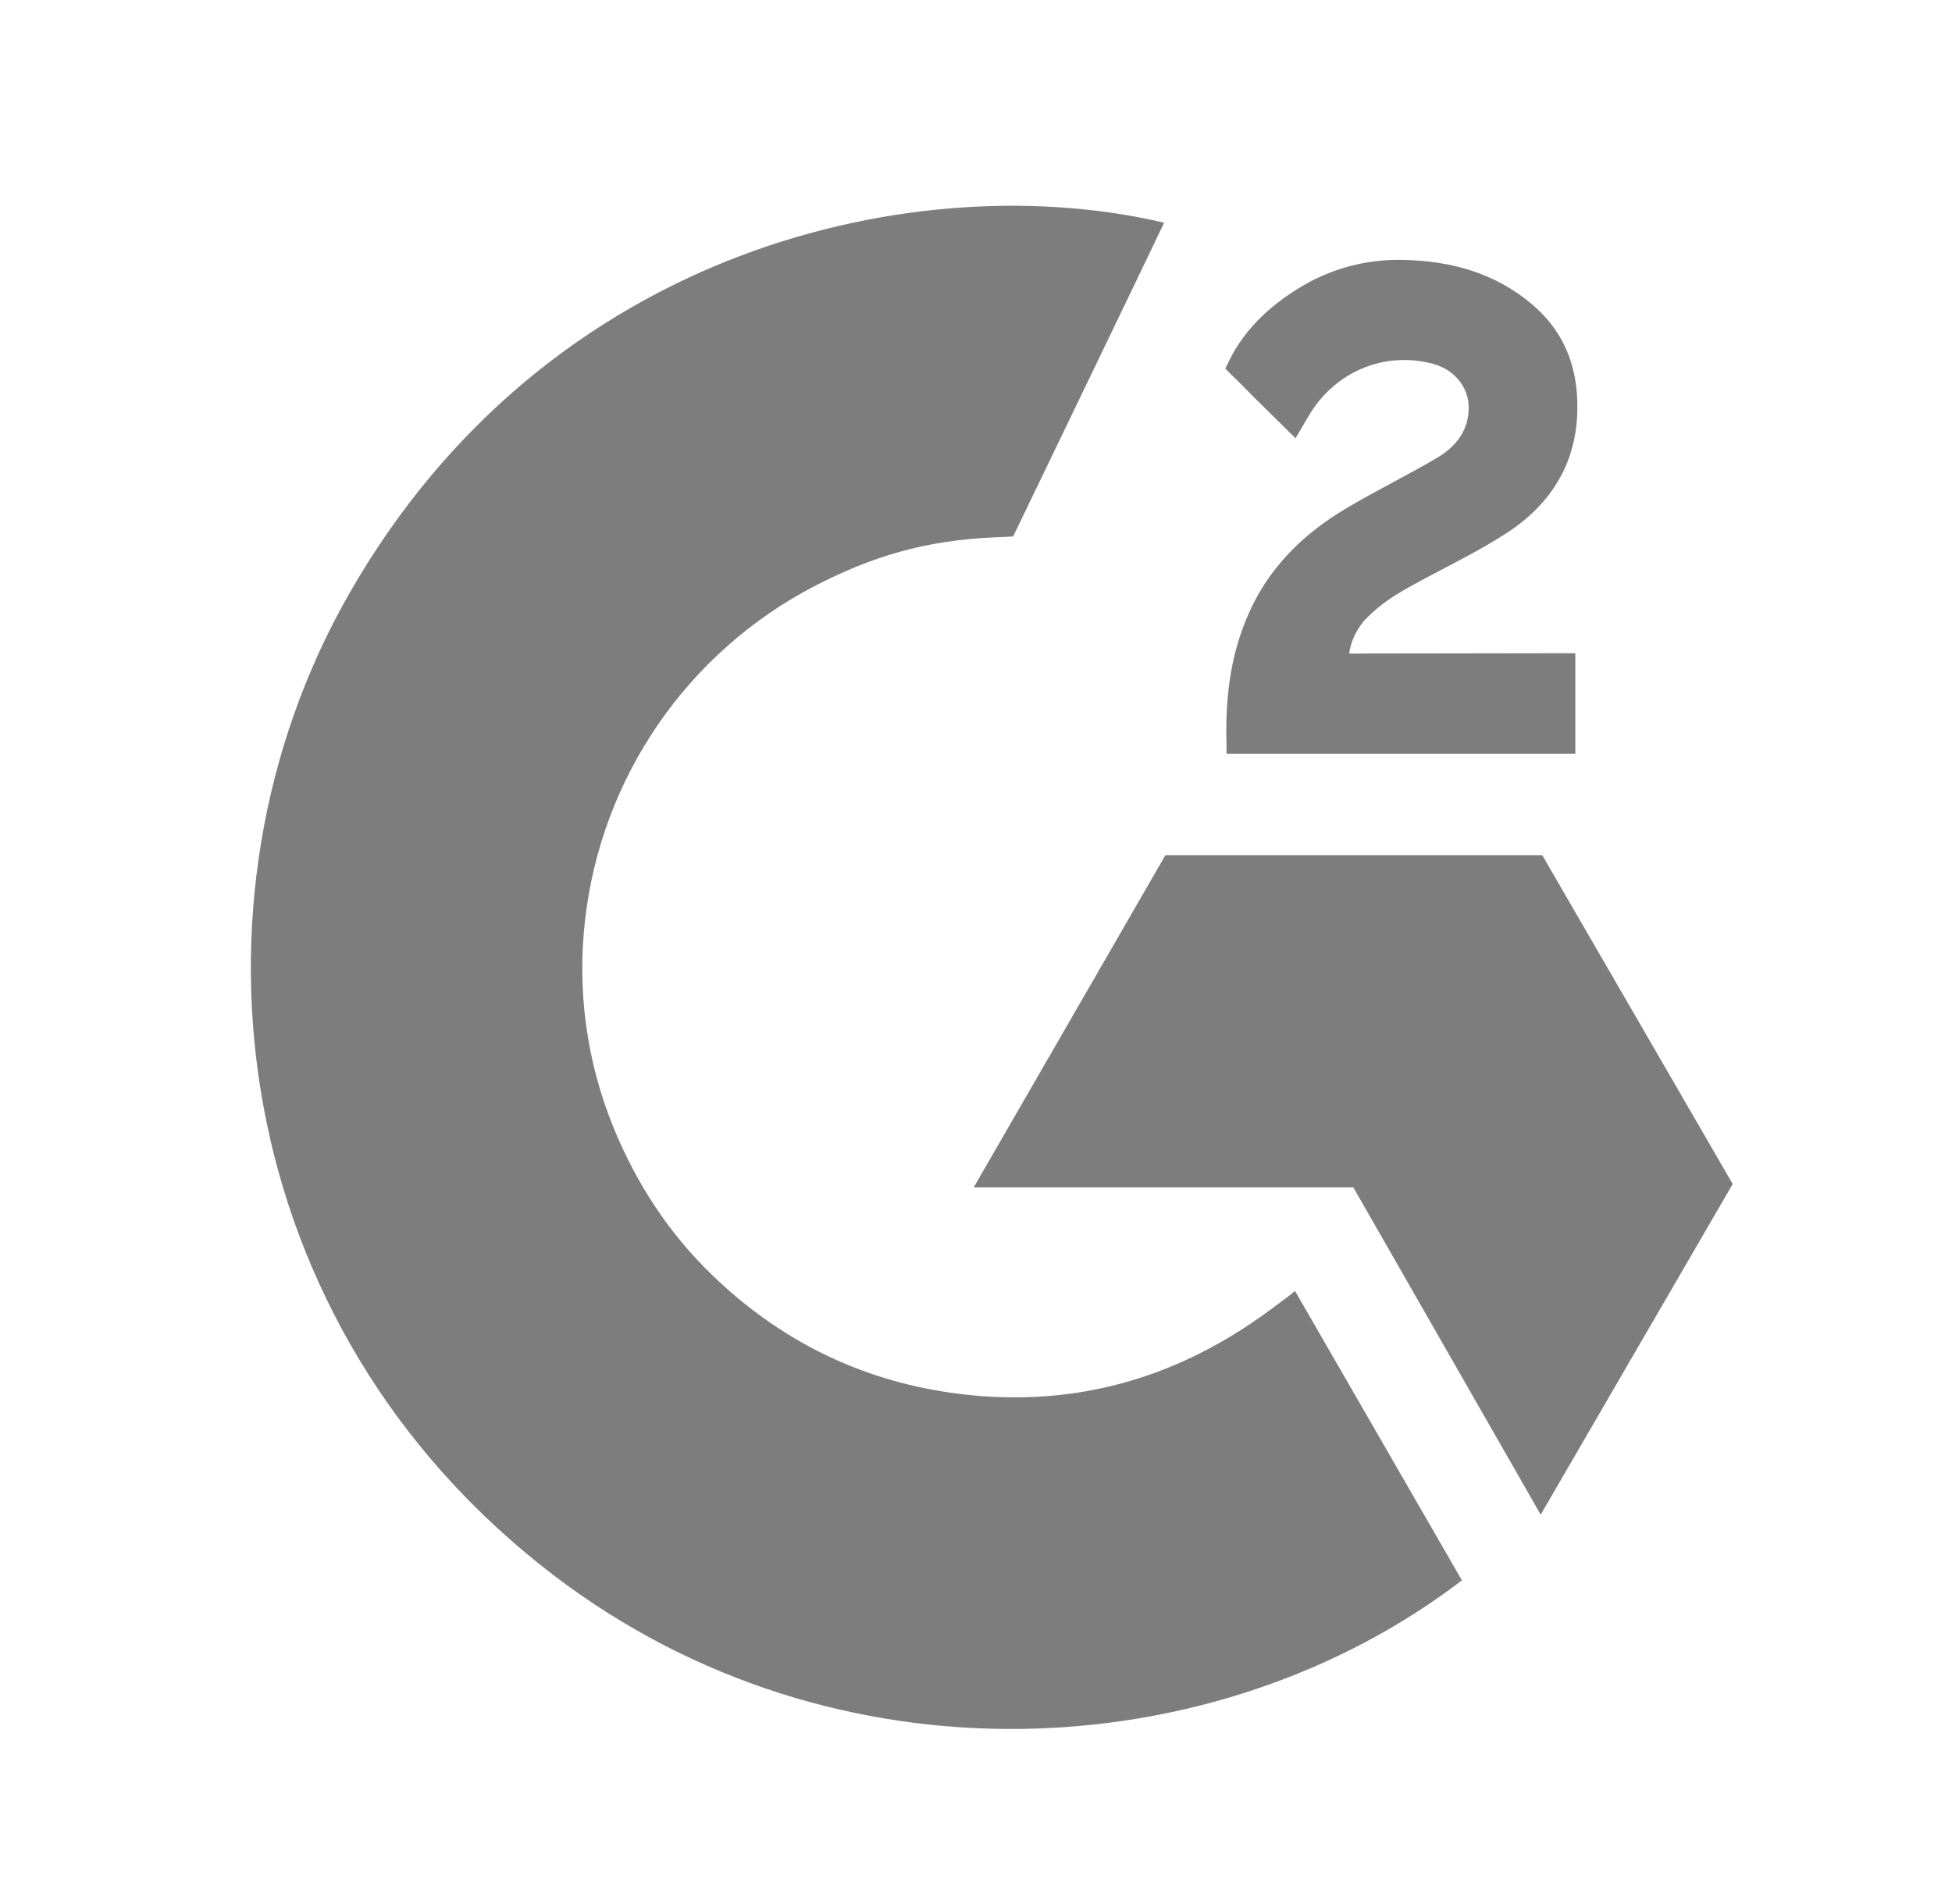 <svg width="41" height="40" viewBox="0 0 41 40" fill="none" xmlns="http://www.w3.org/2000/svg">
<path d="M27.201 27.121C28.378 29.164 29.543 31.183 30.706 33.2C25.555 37.144 17.542 37.62 11.61 33.079C4.784 27.85 3.662 18.926 7.317 12.503C11.52 5.115 19.386 3.481 24.451 4.679C24.314 4.977 21.28 11.27 21.28 11.27C21.28 11.27 21.041 11.285 20.905 11.288C19.408 11.351 18.293 11.7 17.098 12.318C15.787 13.002 14.663 13.997 13.825 15.215C12.987 16.434 12.461 17.839 12.291 19.308C12.115 20.798 12.321 22.309 12.89 23.697C13.371 24.871 14.052 25.913 14.965 26.793C16.365 28.144 18.032 28.981 19.963 29.258C21.792 29.52 23.552 29.261 25.2 28.432C25.818 28.122 26.344 27.779 26.959 27.309C27.037 27.259 27.107 27.194 27.201 27.121Z" fill="#7D7D7E"/>
<path d="M27.212 9.207C26.914 8.913 26.637 8.641 26.361 8.368C26.196 8.205 26.038 8.036 25.869 7.877C25.809 7.82 25.738 7.742 25.738 7.742C25.738 7.742 25.796 7.62 25.82 7.57C26.142 6.923 26.648 6.45 27.247 6.074C27.91 5.654 28.683 5.441 29.467 5.46C30.47 5.48 31.403 5.73 32.19 6.403C32.772 6.9 33.069 7.53 33.122 8.282C33.21 9.551 32.684 10.523 31.642 11.201C31.029 11.6 30.368 11.909 29.706 12.274C29.34 12.476 29.028 12.653 28.671 13.018C28.357 13.384 28.341 13.73 28.341 13.73L33.088 13.723V15.837H25.761V15.633C25.733 14.594 25.855 13.617 26.33 12.673C26.768 11.808 27.448 11.174 28.265 10.686C28.894 10.31 29.557 9.99 30.187 9.616C30.576 9.386 30.851 9.047 30.849 8.557C30.849 8.136 30.543 7.762 30.105 7.645C29.073 7.367 28.023 7.811 27.477 8.755C27.397 8.893 27.316 9.03 27.212 9.207ZM36.394 24.874L32.394 17.966H24.478L20.452 24.945H28.426L32.361 31.82L36.394 24.874Z" fill="#7D7D7E"/>
</svg>

